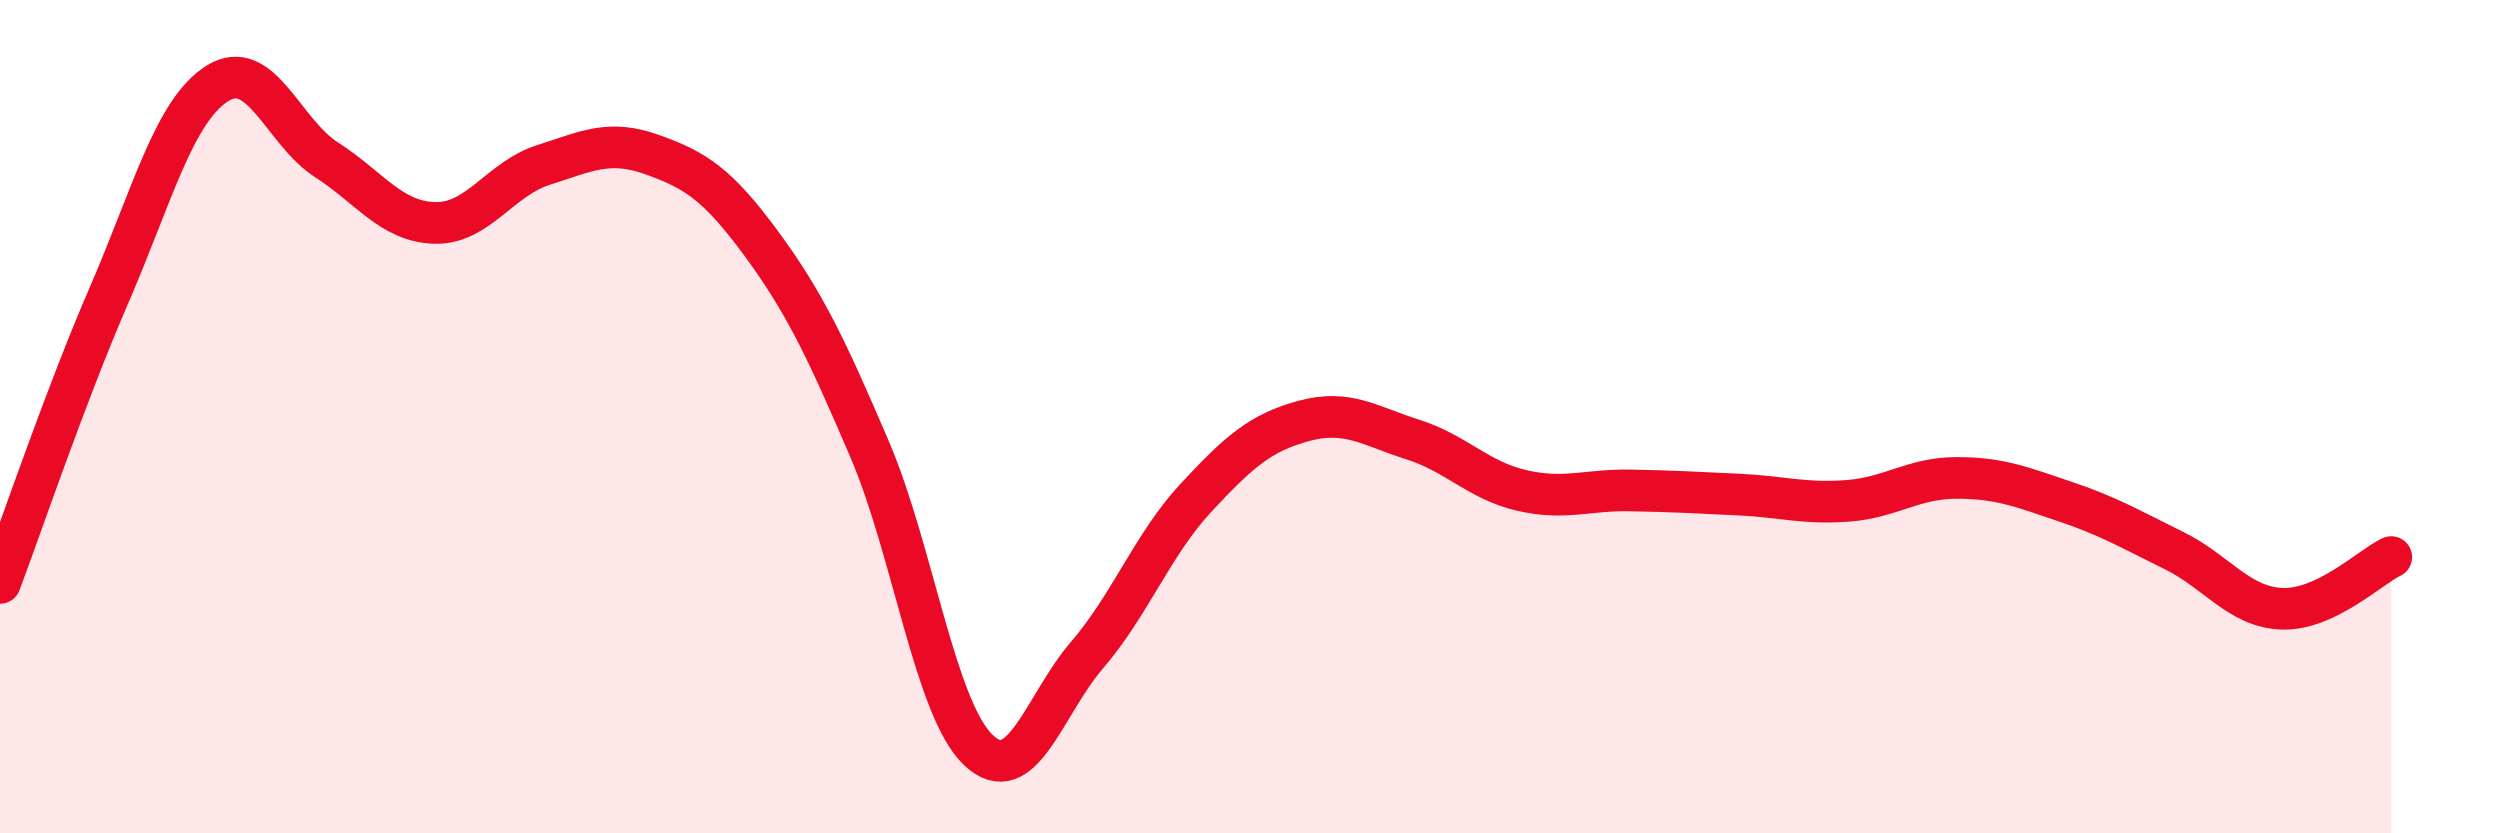 
    <svg width="60" height="20" viewBox="0 0 60 20" xmlns="http://www.w3.org/2000/svg">
      <path
        d="M 0,13.99 C 0.52,12.61 1.57,9.5 2.61,7.1 C 3.65,4.7 4.18,2.65 5.22,2 C 6.26,1.35 6.79,3.16 7.83,3.83 C 8.87,4.5 9.39,5.32 10.43,5.35 C 11.47,5.38 12,4.29 13.04,3.96 C 14.08,3.63 14.61,3.34 15.65,3.71 C 16.69,4.08 17.22,4.42 18.26,5.83 C 19.3,7.24 19.83,8.35 20.87,10.78 C 21.91,13.21 22.44,17.01 23.48,18 C 24.52,18.99 25.05,16.93 26.09,15.72 C 27.13,14.51 27.66,13.07 28.7,11.95 C 29.74,10.83 30.26,10.38 31.3,10.1 C 32.34,9.82 32.87,10.22 33.91,10.55 C 34.95,10.88 35.48,11.53 36.52,11.77 C 37.56,12.01 38.09,11.75 39.13,11.77 C 40.17,11.79 40.7,11.82 41.74,11.87 C 42.78,11.92 43.31,12.1 44.35,12.02 C 45.39,11.94 45.92,11.47 46.96,11.47 C 48,11.47 48.53,11.69 49.57,12.04 C 50.61,12.39 51.13,12.7 52.17,13.21 C 53.21,13.72 53.74,14.58 54.78,14.61 C 55.82,14.64 56.87,13.62 57.39,13.37L57.39 20L0 20Z"
        fill="#EB0A25"
        opacity="0.1"
        stroke-linecap="round"
        stroke-linejoin="round"
      />
      <path
        d="M 0,13.99 C 0.52,12.61 1.57,9.5 2.61,7.1 C 3.65,4.7 4.18,2.65 5.22,2 C 6.26,1.35 6.79,3.16 7.83,3.83 C 8.87,4.5 9.39,5.32 10.43,5.35 C 11.47,5.38 12,4.29 13.04,3.96 C 14.08,3.63 14.61,3.34 15.65,3.71 C 16.69,4.08 17.22,4.42 18.26,5.83 C 19.3,7.24 19.83,8.35 20.87,10.78 C 21.91,13.21 22.44,17.01 23.48,18 C 24.52,18.99 25.05,16.93 26.09,15.72 C 27.13,14.51 27.66,13.07 28.7,11.95 C 29.74,10.83 30.26,10.38 31.3,10.1 C 32.34,9.82 32.87,10.22 33.91,10.55 C 34.95,10.88 35.48,11.53 36.52,11.77 C 37.56,12.01 38.09,11.75 39.13,11.77 C 40.17,11.79 40.7,11.82 41.74,11.87 C 42.78,11.92 43.31,12.1 44.35,12.02 C 45.39,11.94 45.92,11.47 46.96,11.47 C 48,11.47 48.53,11.69 49.57,12.04 C 50.61,12.39 51.13,12.7 52.17,13.21 C 53.21,13.72 53.74,14.58 54.78,14.61 C 55.82,14.64 56.87,13.62 57.39,13.37"
        stroke="#EB0A25"
        stroke-width="1"
        fill="none"
        stroke-linecap="round"
        stroke-linejoin="round"
      />
    </svg>
  